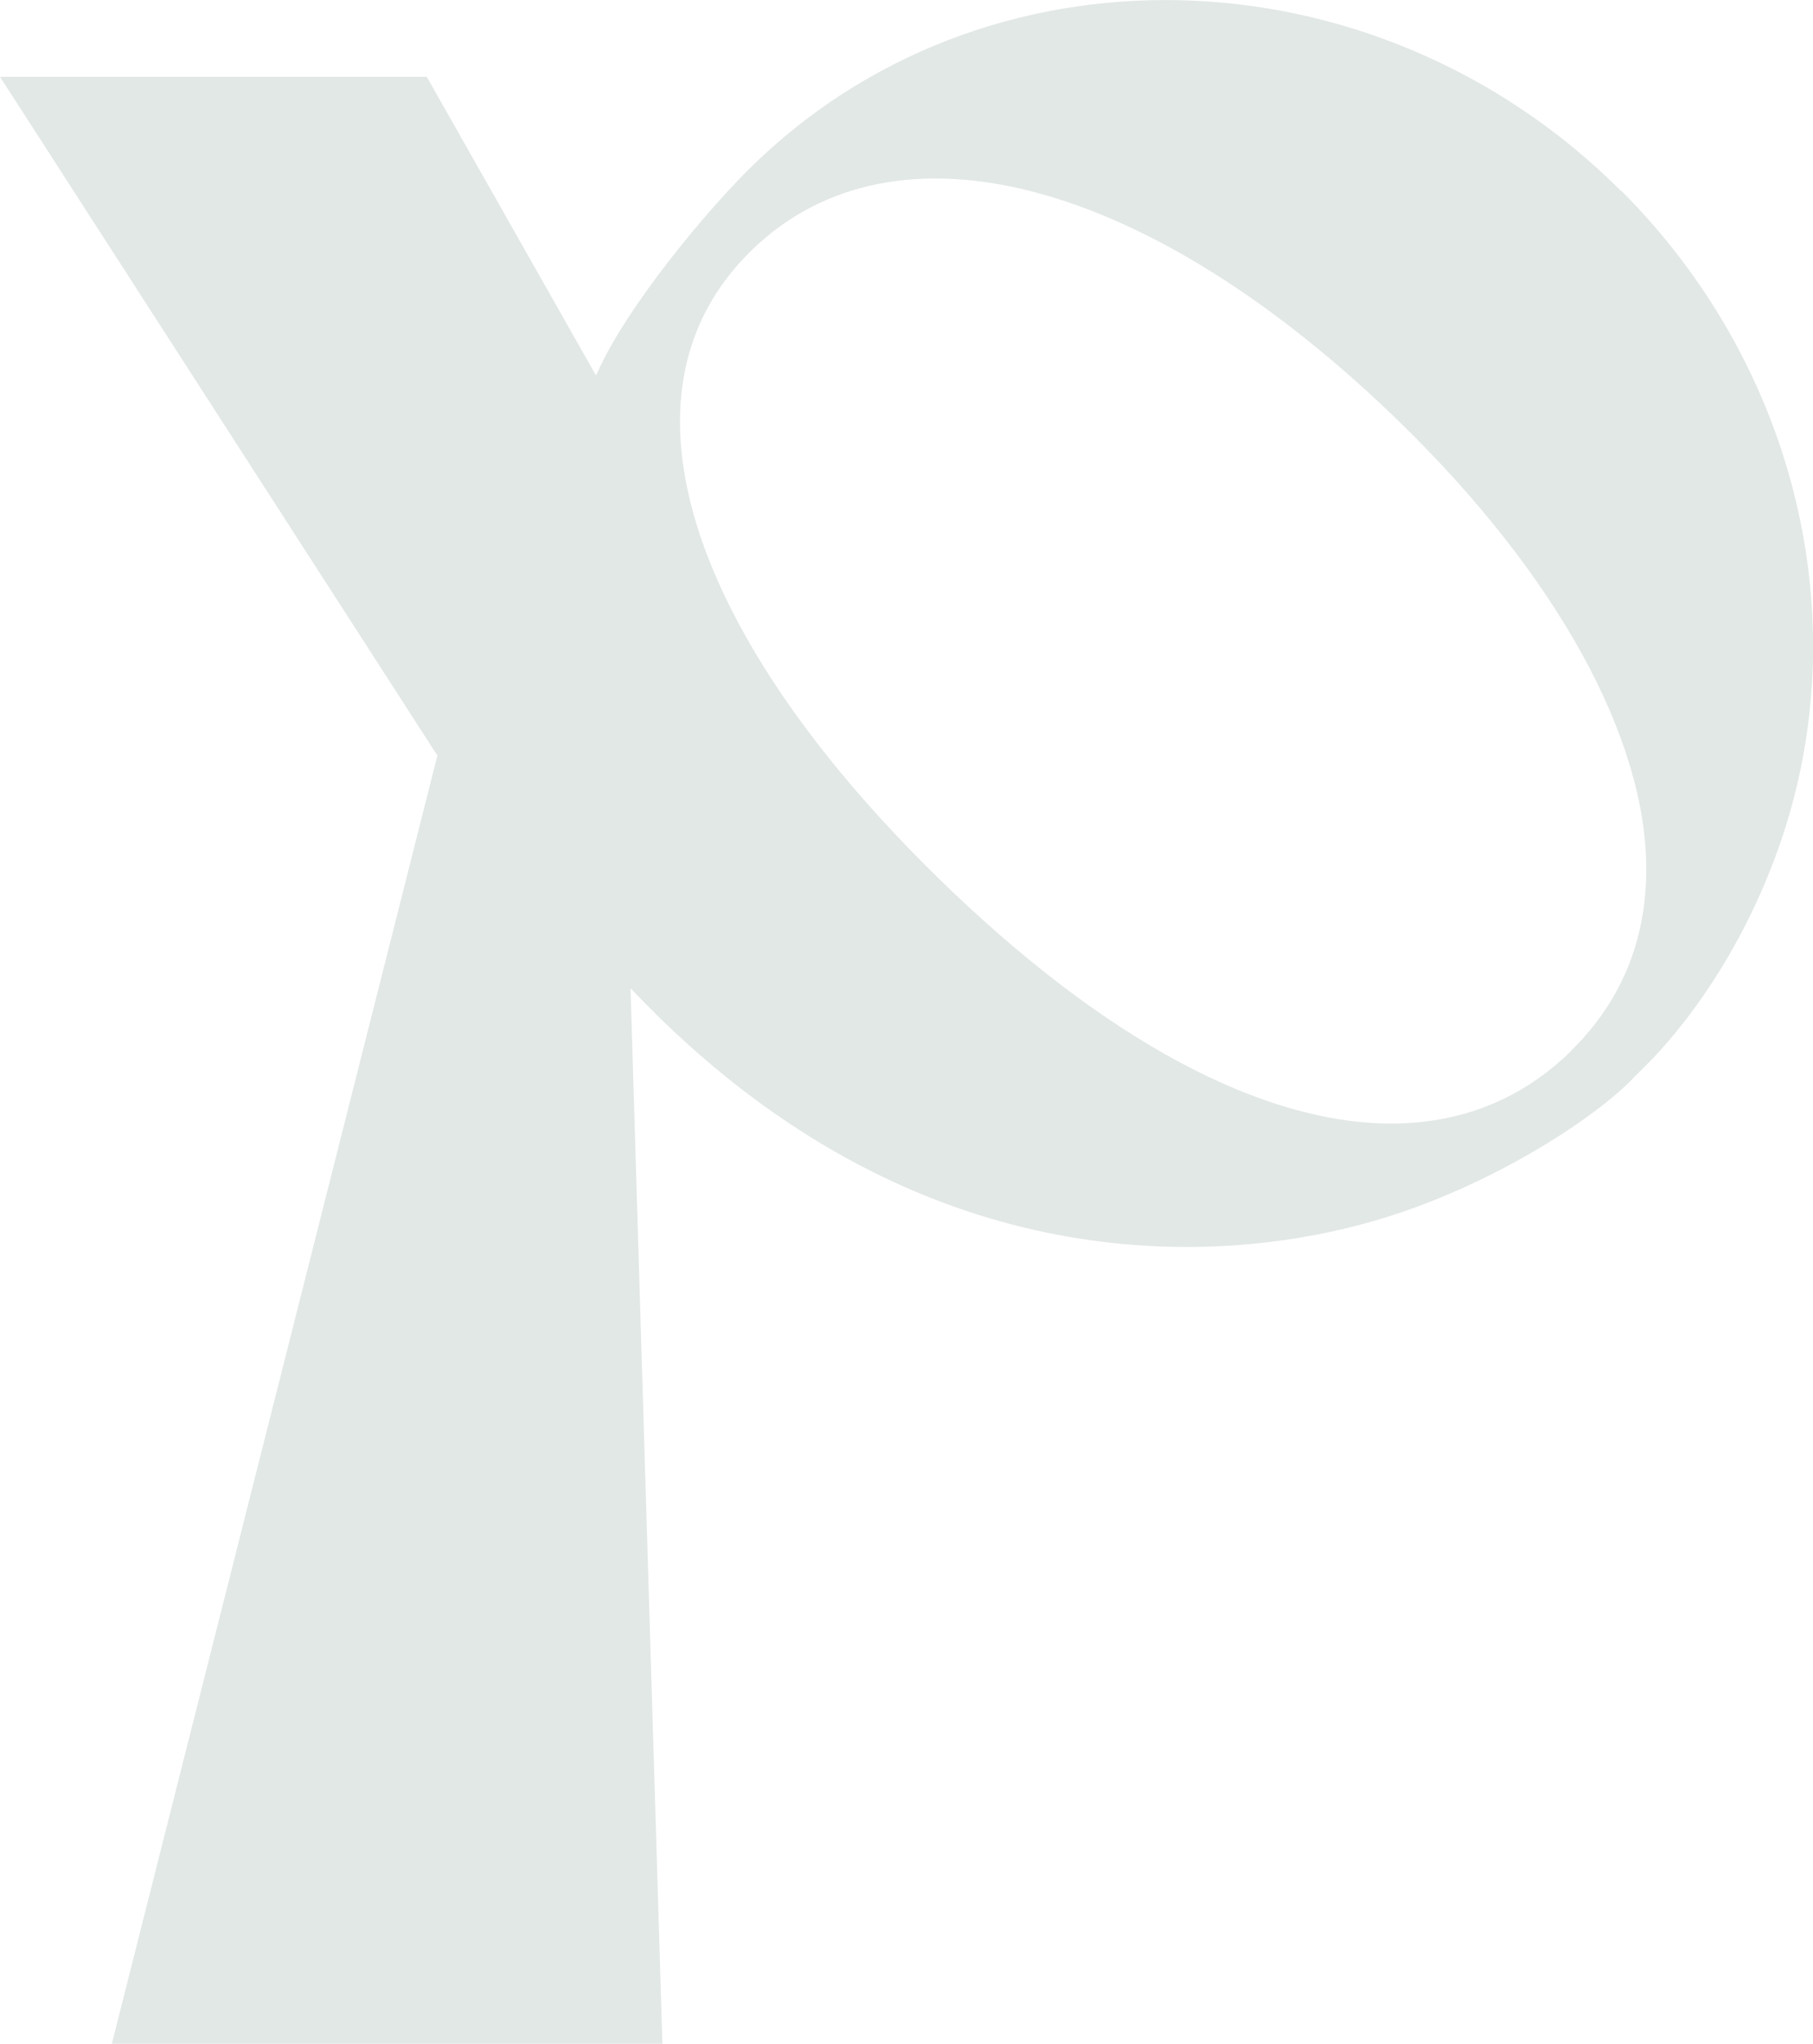 <?xml version="1.0" encoding="UTF-8"?>
<svg id="Capa_2" data-name="Capa 2" xmlns="http://www.w3.org/2000/svg" viewBox="0 0 80.25 90.48">
  <defs>
    <style>
      .cls-1 {
        fill: #e2e8e6;
      }
    </style>
  </defs>
  <g id="Layer_1" data-name="Layer 1">
    <path class="cls-1" d="M71.76,8.46c-10.91-10.91-28.26-11.32-38.67-.91-2.04,2.04-5.21,5.93-6.49,8.61l-.22.46-7.49-13.22H0l19.36,30.05-14.41,57.03h24.37l-1.41-46.73c.86.91,1.72,1.75,2.58,2.52,11.47,10.32,23.36,9.64,29.71,7.95,5.42-1.41,10.49-4.74,12.2-6.6l.77-.77c2.75-2.93,4.85-6.8,5.99-10.65,2.79-9.4.21-20.14-7.4-27.76ZM69.52,46.55c-2.19,2.14-4.89,3.19-7.94,3.19-5.73,0-12.71-3.7-20.02-10.84-7.39-7.22-11.46-14.4-11.46-20.23,0-2.98,1.06-5.53,3.16-7.58,6.35-6.2,17.64-3.2,28.75,7.65,6.9,6.74,10.86,13.93,10.86,19.74,0,3.18-1.13,5.89-3.35,8.06Z"/>
  </g>
</svg>